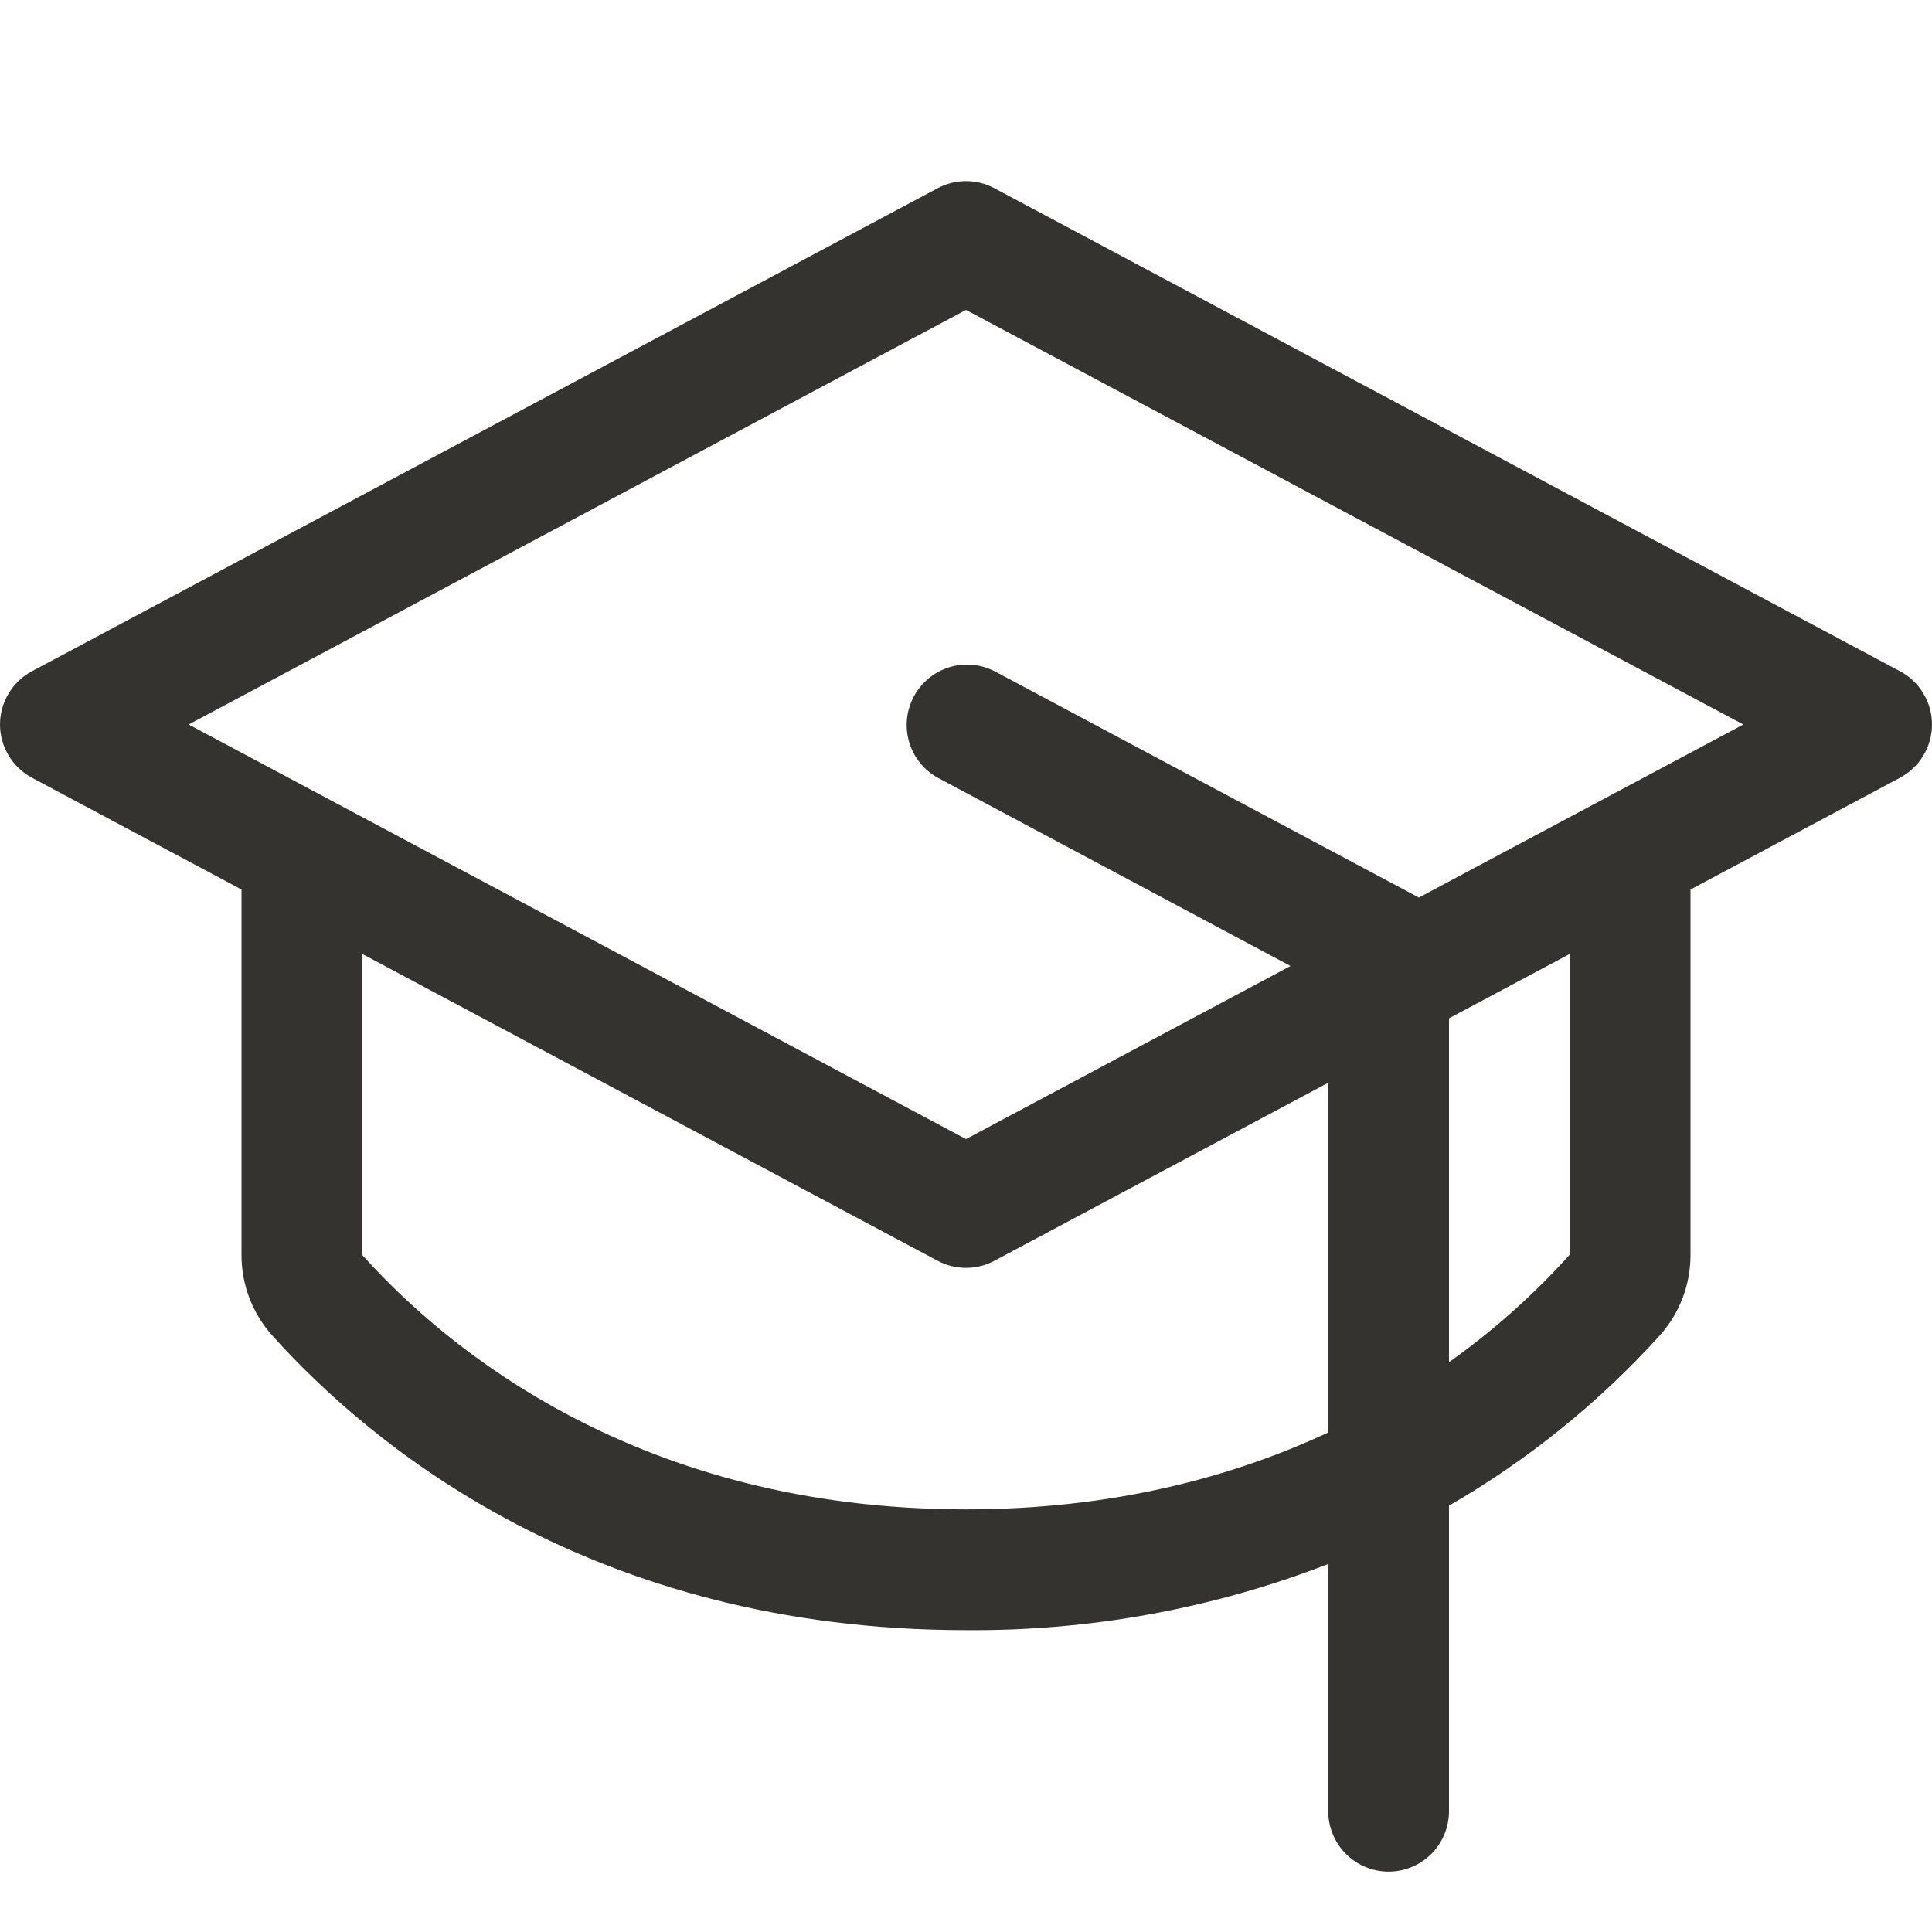 <?xml version="1.0" encoding="UTF-8"?> <svg xmlns="http://www.w3.org/2000/svg" width="40" height="40" viewBox="0 0 40 40" fill="none"><path d="M39.337 13.897L20.587 3.897C20.407 3.8 20.205 3.75 20 3.75C19.795 3.75 19.593 3.8 19.413 3.897L0.662 13.897C0.462 14.003 0.295 14.162 0.179 14.357C0.062 14.551 0 14.773 0 15C0 15.226 0.062 15.449 0.179 15.643C0.295 15.837 0.462 15.996 0.662 16.103L5 18.417V25.983C4.999 26.597 5.225 27.189 5.634 27.647C7.681 29.926 12.267 33.75 20 33.75C22.564 33.771 25.109 33.307 27.5 32.381V37.5C27.5 37.831 27.632 38.149 27.866 38.384C28.101 38.618 28.419 38.75 28.75 38.75C29.081 38.75 29.399 38.618 29.634 38.384C29.868 38.149 30 37.831 30 37.5V31.173C31.63 30.232 33.103 29.042 34.366 27.647C34.775 27.189 35.001 26.597 35 25.983V18.417L39.337 16.103C39.538 15.996 39.705 15.837 39.821 15.643C39.938 15.449 40 15.226 40 15C40 14.773 39.938 14.551 39.821 14.357C39.705 14.162 39.538 14.003 39.337 13.897ZM20 31.25C13.239 31.25 9.262 27.947 7.5 25.983V19.75L19.413 26.103C19.593 26.199 19.795 26.25 20 26.25C20.205 26.25 20.407 26.199 20.587 26.103L27.5 22.417V29.658C25.531 30.576 23.05 31.25 20 31.25ZM32.5 25.976C31.751 26.808 30.912 27.555 30 28.203V21.083L32.5 19.75V25.976ZM29.375 18.584L29.341 18.564L20.591 13.897C20.299 13.748 19.96 13.719 19.647 13.817C19.334 13.916 19.073 14.133 18.919 14.422C18.765 14.712 18.73 15.05 18.823 15.364C18.916 15.679 19.129 15.944 19.416 16.103L26.719 20L20 23.583L3.906 15L20 6.417L36.094 15L29.375 18.584Z" fill="#343330"></path></svg> 